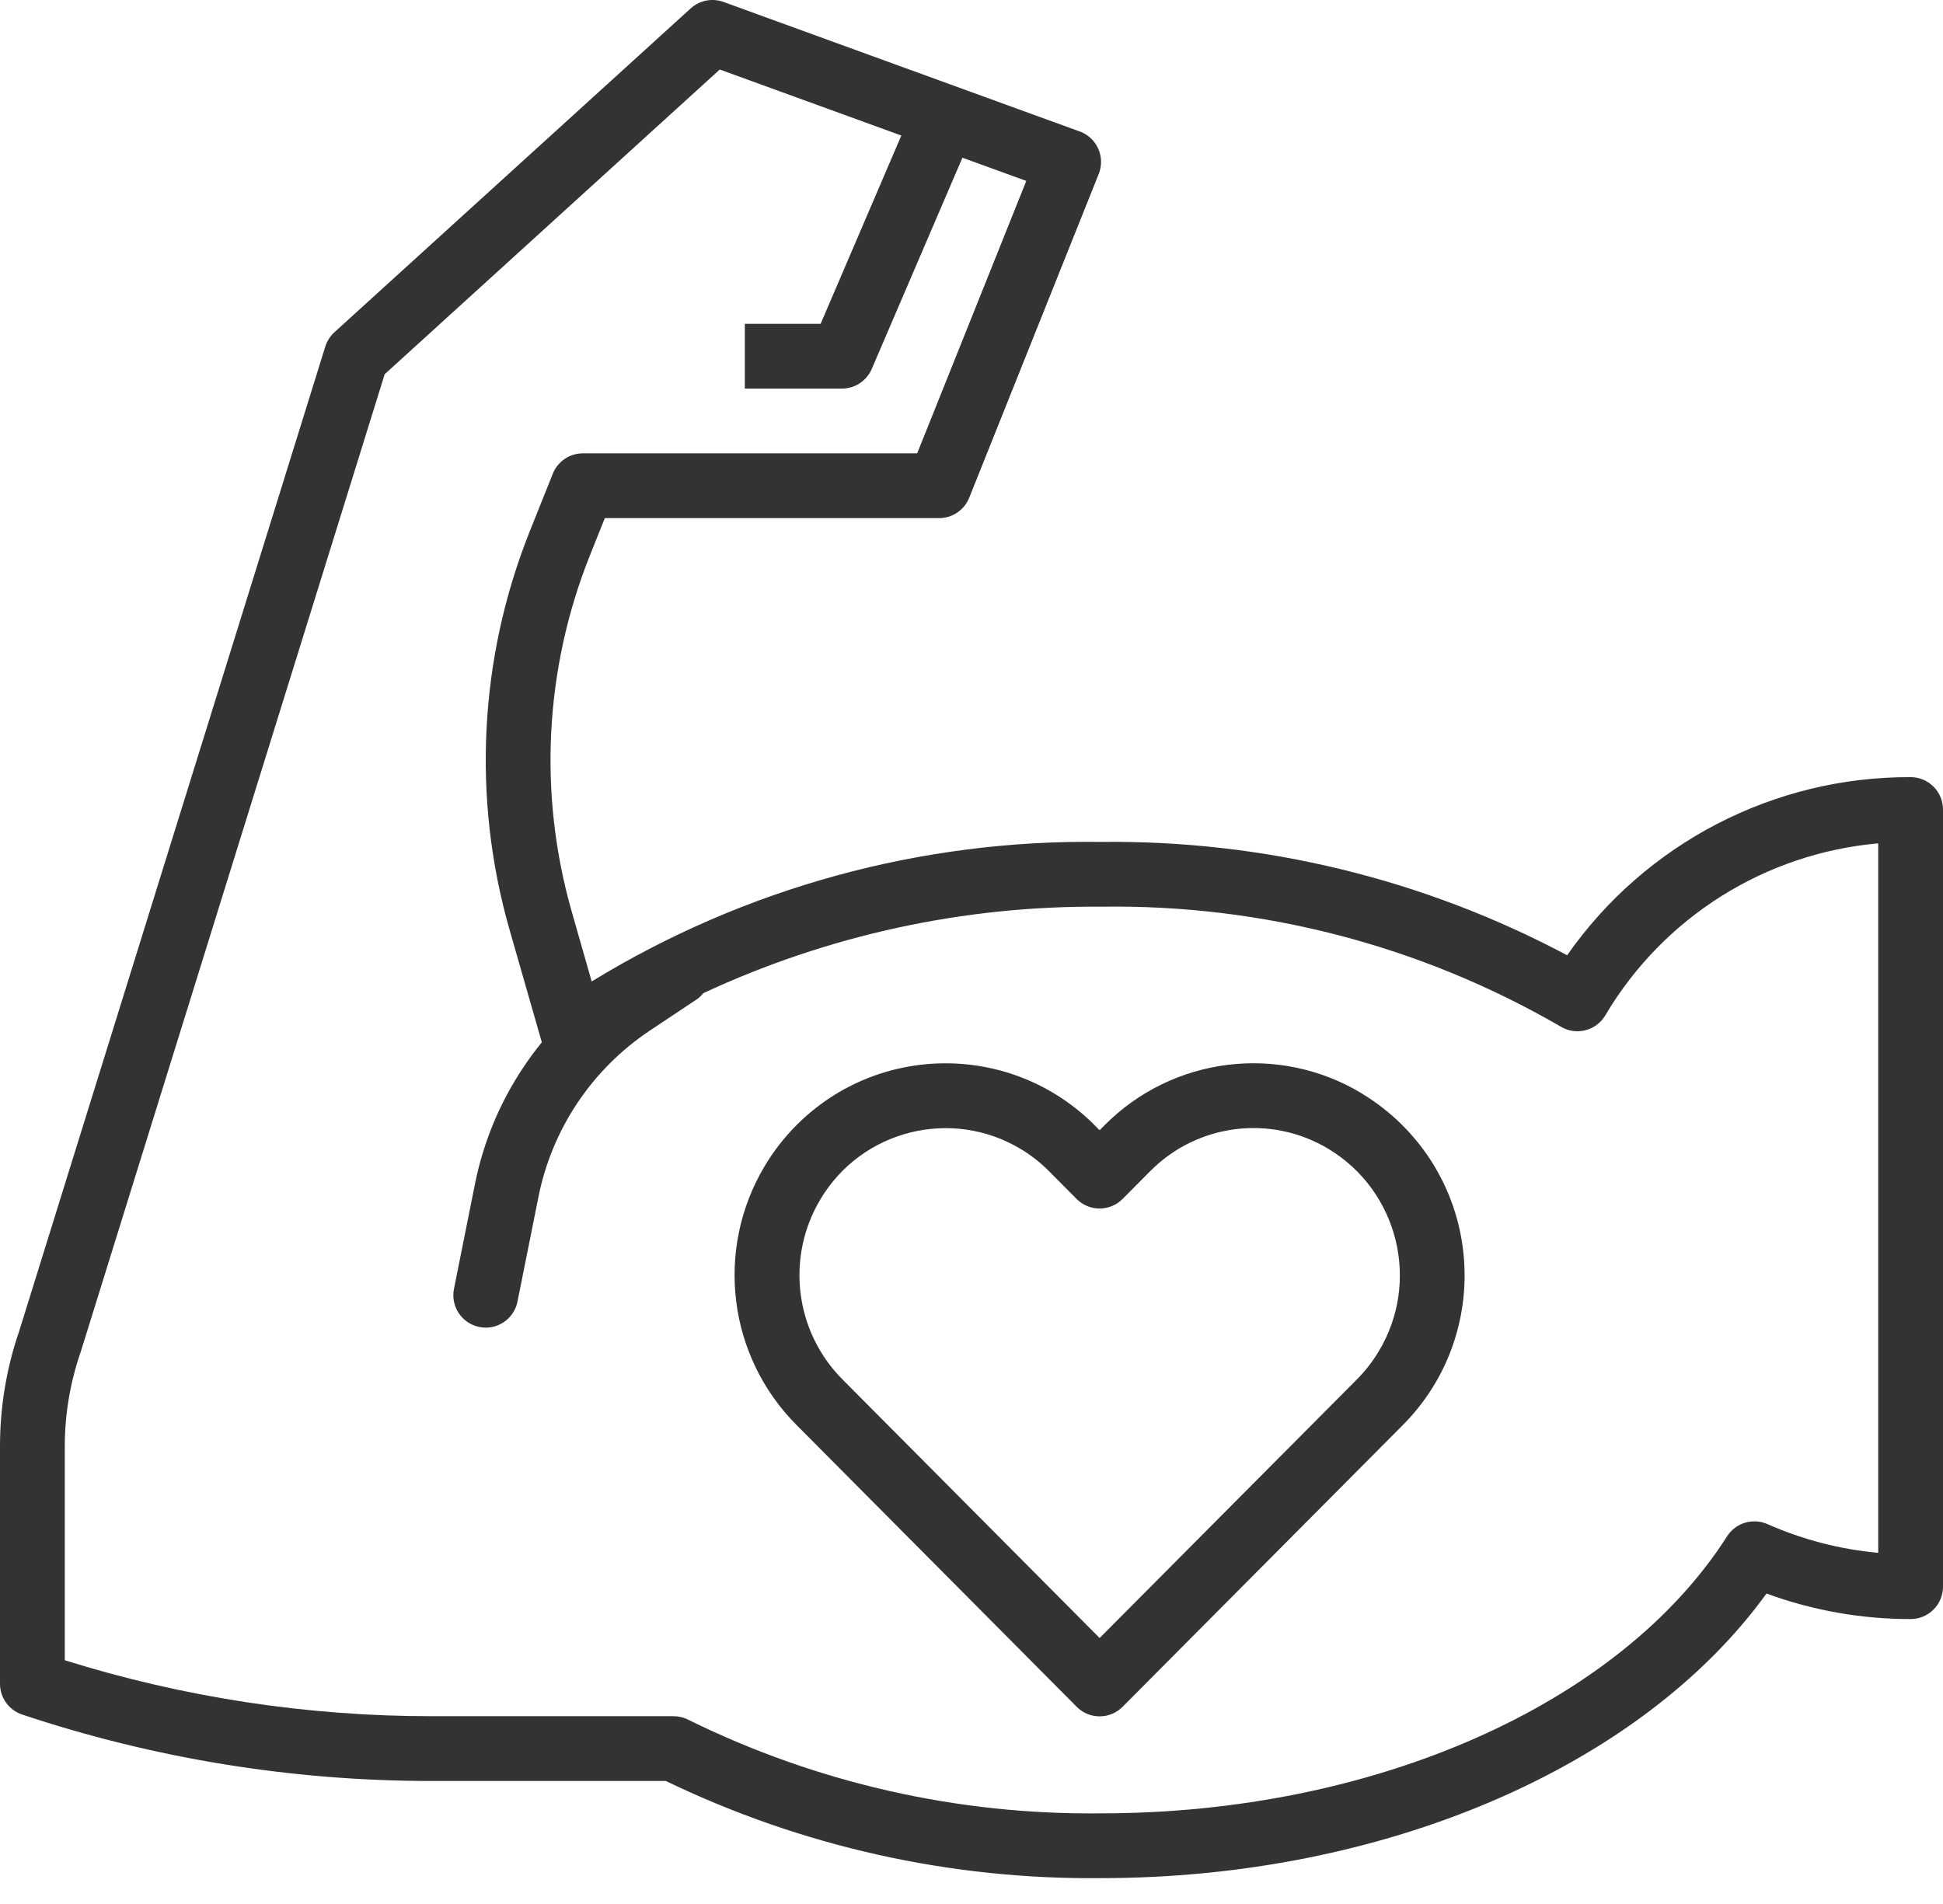 <svg width="50" height="49" viewBox="0 0 50 49" fill="none" xmlns="http://www.w3.org/2000/svg">
<path d="M36.078 28.948C35.77 28.641 35.425 28.372 35.053 28.147L35.052 28.144C32.918 26.852 30.177 27.19 28.421 28.961L28.296 29.087L28.175 28.964C26.067 26.842 22.637 26.83 20.515 28.938C20.191 29.26 19.908 29.622 19.675 30.014C18.394 32.162 18.733 34.905 20.5 36.675L27.707 43.925C28.031 44.252 28.559 44.253 28.885 43.928C28.886 43.927 28.887 43.926 28.888 43.925L36.099 36.675C38.227 34.535 38.218 31.076 36.078 28.948ZM35.474 34.787C35.317 35.046 35.13 35.286 34.917 35.5L28.297 42.155L21.68 35.5C20.452 34.266 20.219 32.356 21.113 30.863C22.174 29.084 24.476 28.502 26.255 29.563C26.524 29.723 26.772 29.917 26.993 30.139L27.705 30.856C28.03 31.182 28.557 31.184 28.884 30.859C28.885 30.858 28.886 30.857 28.887 30.856L29.602 30.137C30.818 28.911 32.715 28.677 34.192 29.571C35.986 30.657 36.56 32.993 35.474 34.787Z" fill="#333333"/>
<path d="M49.167 20C45.647 19.986 42.344 21.699 40.328 24.584C36.637 22.621 32.513 21.618 28.333 21.667C23.712 21.601 19.168 22.846 15.226 25.258L14.713 23.462C13.848 20.436 14.014 17.21 15.182 14.289L15.564 13.334H24.167C24.508 13.334 24.814 13.127 24.941 12.81L28.274 4.477C28.445 4.05 28.238 3.565 27.811 3.393C27.802 3.39 27.794 3.387 27.785 3.384L18.618 0.05C18.327 -0.056 18.002 0.009 17.773 0.217L8.606 8.55C8.496 8.65 8.415 8.778 8.371 8.919L0.495 34.253C0.167 35.206 -0 36.208 7.76411e-07 37.217V43.334C-0 43.693 0.23 44.011 0.57 44.124C3.966 45.258 7.524 45.835 11.104 45.834H17.134C20.625 47.519 24.457 48.375 28.333 48.334C35.601 48.334 42.225 45.48 45.458 41.01C46.645 41.446 47.901 41.668 49.167 41.667C49.627 41.667 50 41.294 50 40.834V20.834C50 20.373 49.627 20 49.167 20ZM48.333 39.963C47.349 39.873 46.386 39.623 45.482 39.223C45.106 39.058 44.665 39.191 44.444 39.537C41.678 43.869 35.353 46.667 28.333 46.667C24.653 46.711 21.015 45.886 17.713 44.259C17.596 44.198 17.465 44.167 17.333 44.167H11.104C7.904 44.168 4.721 43.682 1.667 42.727V37.217C1.668 36.385 1.809 35.559 2.083 34.773L9.899 9.631L18.522 1.789L23.194 3.488L21.117 8.334H19.167V10H21.667C22 10 22.301 9.802 22.433 9.495L24.766 4.059L26.41 4.656L23.602 11.667H15C14.659 11.667 14.353 11.874 14.226 12.19L13.634 13.669C12.329 16.934 12.145 20.539 13.11 23.919L13.943 26.824C13.777 27.028 13.619 27.24 13.473 27.461C12.862 28.371 12.438 29.393 12.223 30.468L11.683 33.167C11.591 33.618 11.882 34.058 12.333 34.15L12.333 34.15C12.388 34.162 12.444 34.167 12.5 34.167C12.896 34.167 13.237 33.888 13.316 33.5L13.857 30.799C14.207 29.051 15.236 27.515 16.718 26.526L17.962 25.697C18.012 25.657 18.058 25.611 18.098 25.56C21.302 24.067 24.798 23.306 28.333 23.334C32.481 23.27 36.568 24.336 40.157 26.417C40.549 26.657 41.062 26.534 41.303 26.142C41.304 26.14 41.305 26.138 41.307 26.135C42.798 23.612 45.414 21.962 48.333 21.704V39.963Z" fill="#333333"/>
</svg>
